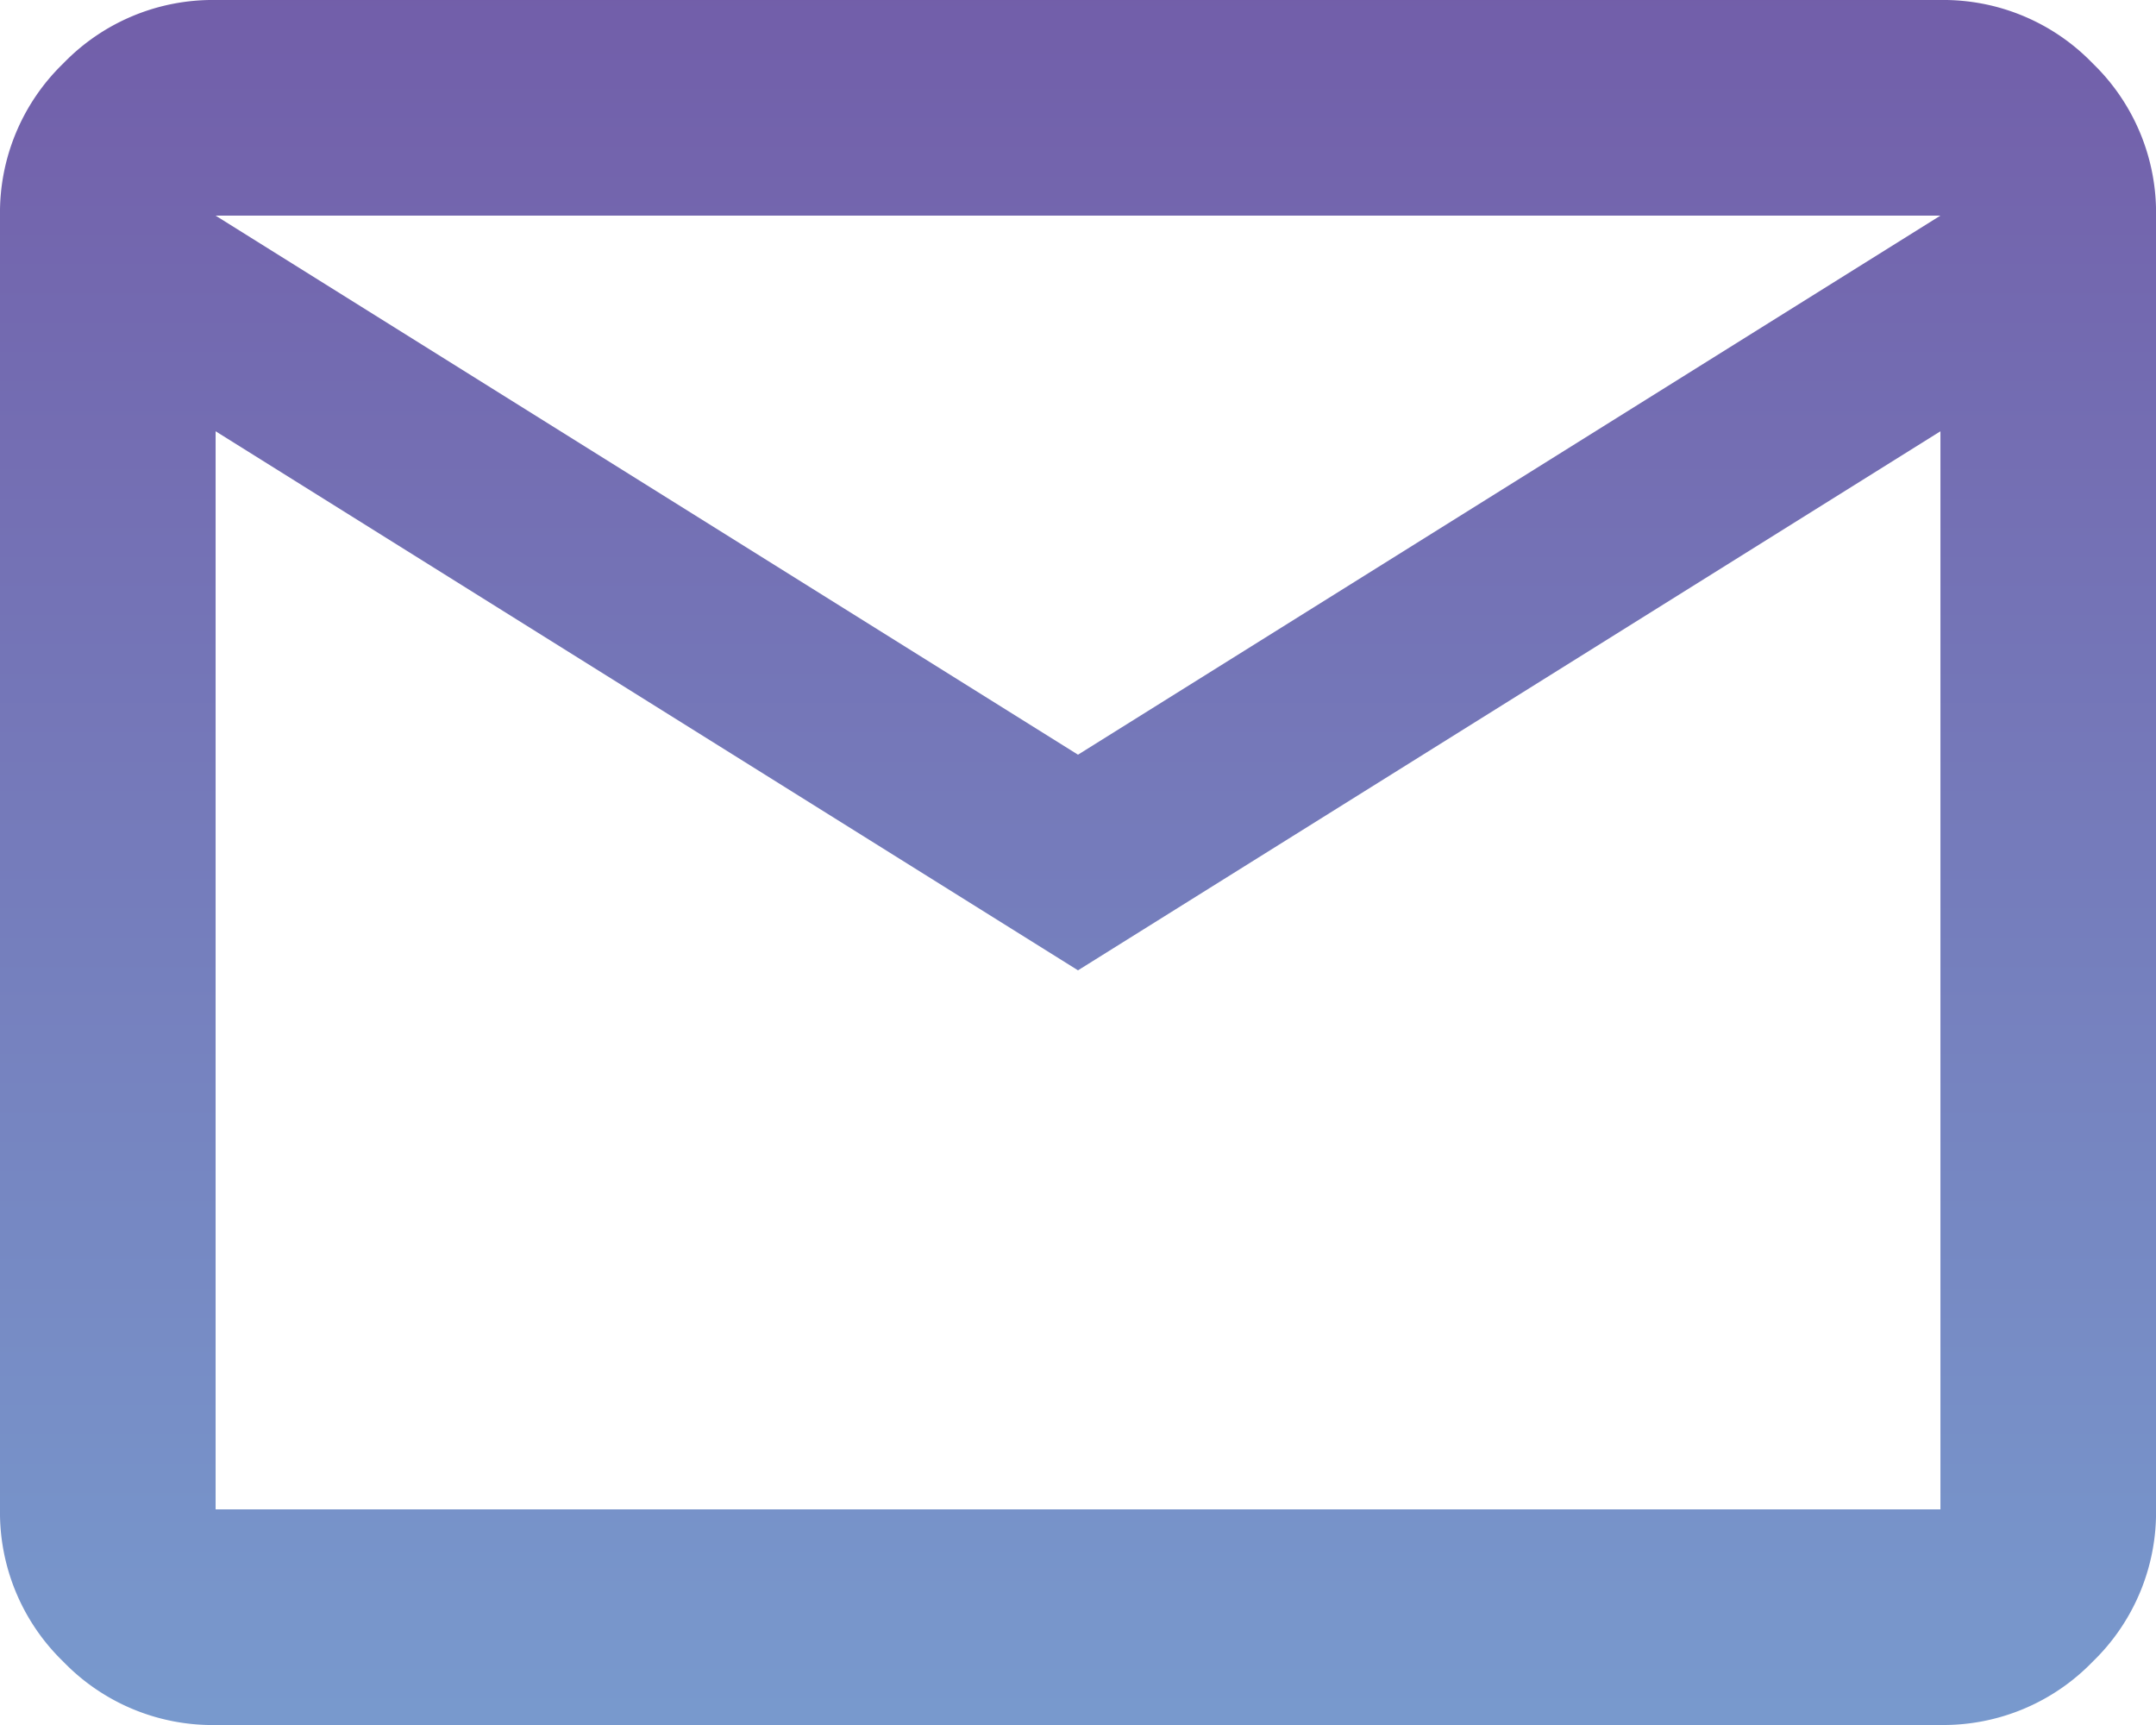 <svg xmlns="http://www.w3.org/2000/svg" xmlns:xlink="http://www.w3.org/1999/xlink" width="47.848" height="38.279" viewBox="0 0 47.848 38.279">
  <defs>
    <linearGradient id="linear-gradient" x1="0.5" x2="0.5" y2="1" gradientUnits="objectBoundingBox">
      <stop offset="0" stop-color="#7154a3"/>
      <stop offset="1" stop-color="#7899cd"/>
    </linearGradient>
  </defs>
  <path id="mail_24dp_E8EAED_FILL0_wght400_GRAD0_opsz24" d="M84.785-761.721a4.607,4.607,0,0,1-3.379-1.405A4.608,4.608,0,0,1,80-766.506v-28.709a4.607,4.607,0,0,1,1.406-3.379A4.607,4.607,0,0,1,84.785-800h38.279a4.607,4.607,0,0,1,3.379,1.406,4.607,4.607,0,0,1,1.406,3.379v28.709a4.608,4.608,0,0,1-1.406,3.379,4.608,4.608,0,0,1-3.379,1.405Zm19.139-16.747L84.785-790.43v23.924h38.279V-790.43Zm0-4.785,19.139-11.962H84.785ZM84.785-790.43v0Z" transform="translate(-80 800)" fill="url(#linear-gradient)"/>
</svg>
